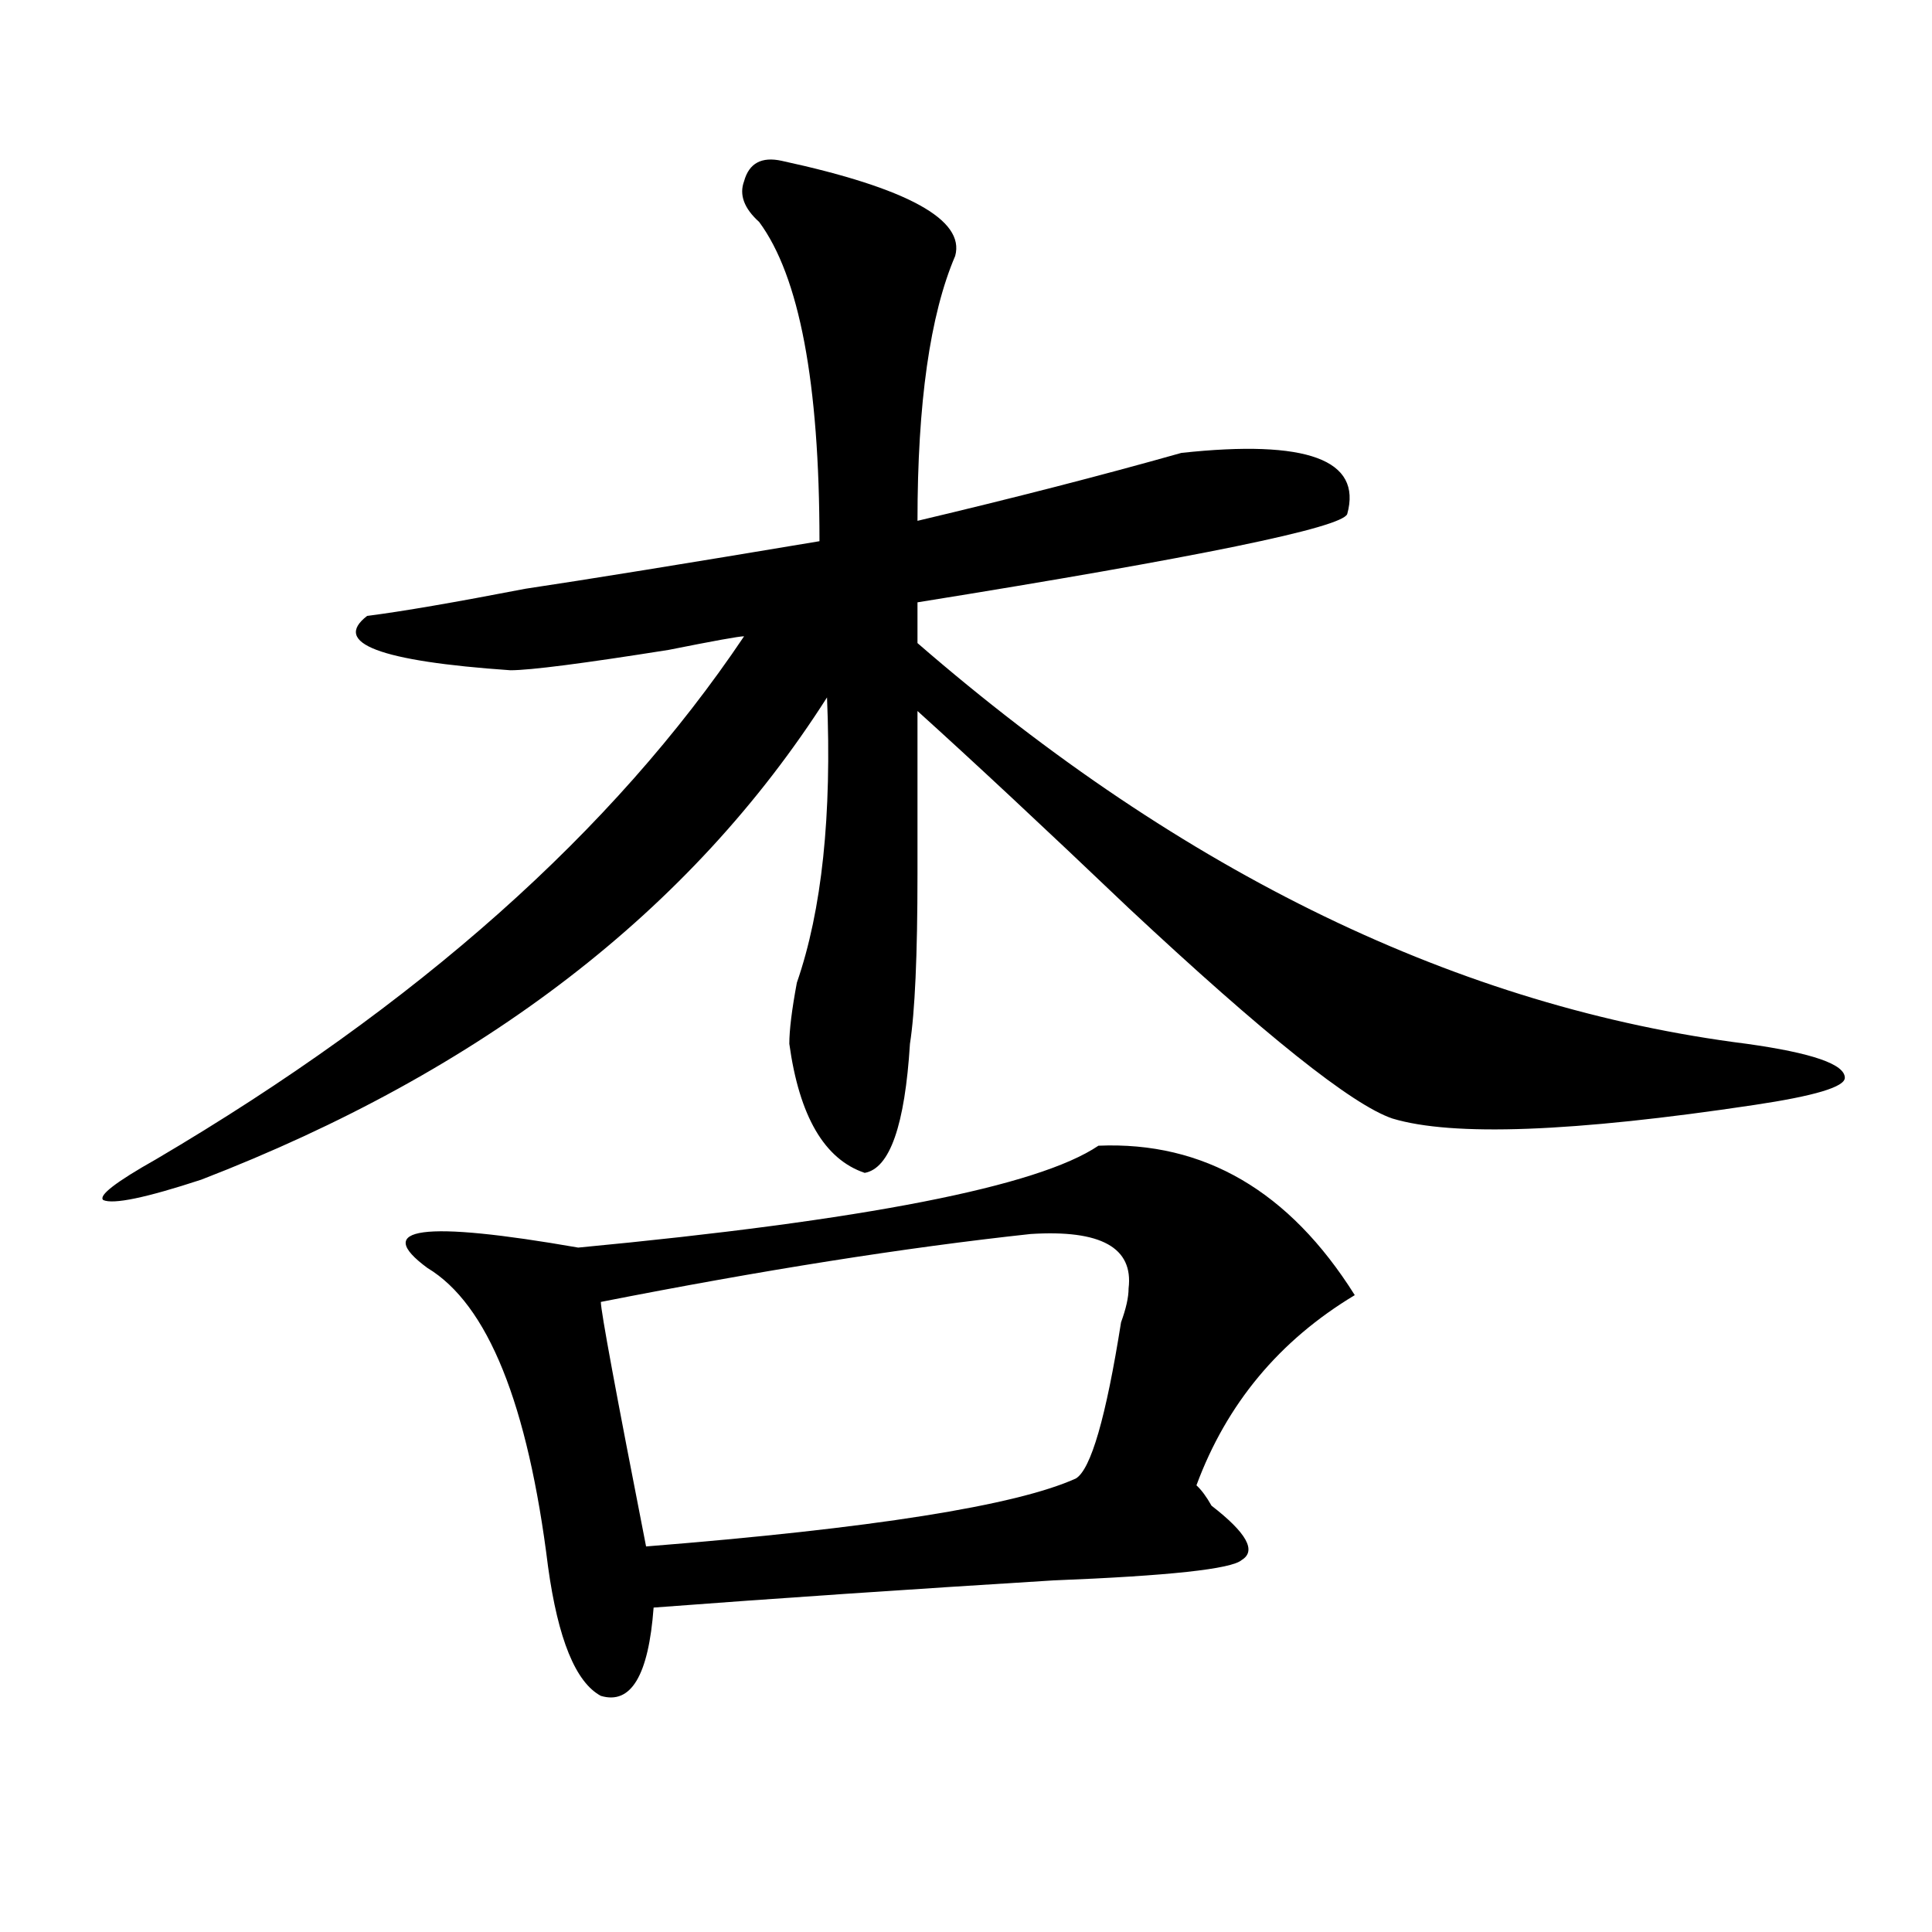 <?xml version="1.0" encoding="utf-8"?>
<!-- Generator: Adobe Illustrator 16.0.0, SVG Export Plug-In . SVG Version: 6.00 Build 0)  -->
<!DOCTYPE svg PUBLIC "-//W3C//DTD SVG 1.1//EN" "http://www.w3.org/Graphics/SVG/1.1/DTD/svg11.dtd">
<svg version="1.1" id="图层_1" xmlns="http://www.w3.org/2000/svg" xmlns:xlink="http://www.w3.org/1999/xlink" x="0px" y="0px"
	 width="1000px" height="1000px" viewBox="0 0 1000 1000" enable-background="new 0 0 1000 1000" xml:space="preserve">
<path d="M404.648,83.25c64.998,14.063,94.937,30.487,89.754,49.219c-13.049,30.487-19.512,76.19-19.512,137.109
	c49.389-11.7,94.937-23.4,136.582-35.156c64.998-7.031,93.656,3.516,85.852,31.641c-2.622,7.031-76.767,22.303-222.434,45.703
	v21.094c137.862,119.531,280.969,188.69,429.258,207.422c33.779,4.725,50.73,10.547,50.73,17.578
	c0,4.725-15.609,9.394-46.828,14.063c-93.656,14.063-156.094,16.425-187.313,7.031c-20.854-7.031-66.34-43.341-136.582-108.984
	c-44.268-42.188-80.669-76.135-109.266-101.953c0,14.063,0,42.188,0,84.375s-1.342,71.521-3.902,87.891
	c-2.622,42.188-10.427,64.49-23.414,66.797c-20.854-7.031-33.841-29.278-39.023-66.797c0-7.031,1.28-17.578,3.902-31.641
	c12.987-37.463,18.17-86.682,15.609-147.656C357.82,471.178,249.835,554.344,104.168,610.594
	c-28.658,9.394-45.548,12.909-50.73,10.547c-2.622-2.307,6.463-9.338,27.316-21.094c135.24-79.65,236.701-169.903,304.383-270.703
	c-2.622,0-15.609,2.362-39.023,7.031c-44.268,7.031-71.584,10.547-81.949,10.547c-67.682-4.669-92.376-14.063-74.145-28.125
	c18.17-2.307,45.486-7.031,81.949-14.063c31.219-4.669,81.949-12.854,152.191-24.609c0-82.013-10.427-137.109-31.219-165.234
	c-7.805-7.031-10.427-14.063-7.805-21.094C387.697,84.459,394.222,80.943,404.648,83.25z M568.547,593.016
	c54.633-2.307,98.839,23.456,132.68,77.344c-39.023,23.456-66.34,56.25-81.949,98.438c2.561,2.362,5.183,5.878,7.805,10.547
	c18.17,14.063,23.414,23.4,15.609,28.125c-5.244,4.669-37.743,8.185-97.559,10.547c-75.486,4.669-144.387,9.338-206.824,14.063
	c-2.622,35.156-11.707,50.372-27.316,45.703c-13.049-7.031-22.134-29.334-27.316-66.797c-10.427-84.375-31.219-135.9-62.438-154.688
	c-28.658-21.094-2.622-24.609,78.047-10.547C447.574,631.688,537.328,614.109,568.547,593.016z M533.426,638.719
	c-65.06,7.031-139.204,18.787-222.434,35.156c0,4.725,7.805,46.912,23.414,126.563c117.07-9.338,191.215-21.094,222.434-35.156
	c7.805-4.669,15.609-31.641,23.414-80.859c2.561-7.031,3.902-12.854,3.902-17.578C586.717,645.75,569.827,636.412,533.426,638.719z"
	/>
</svg>
